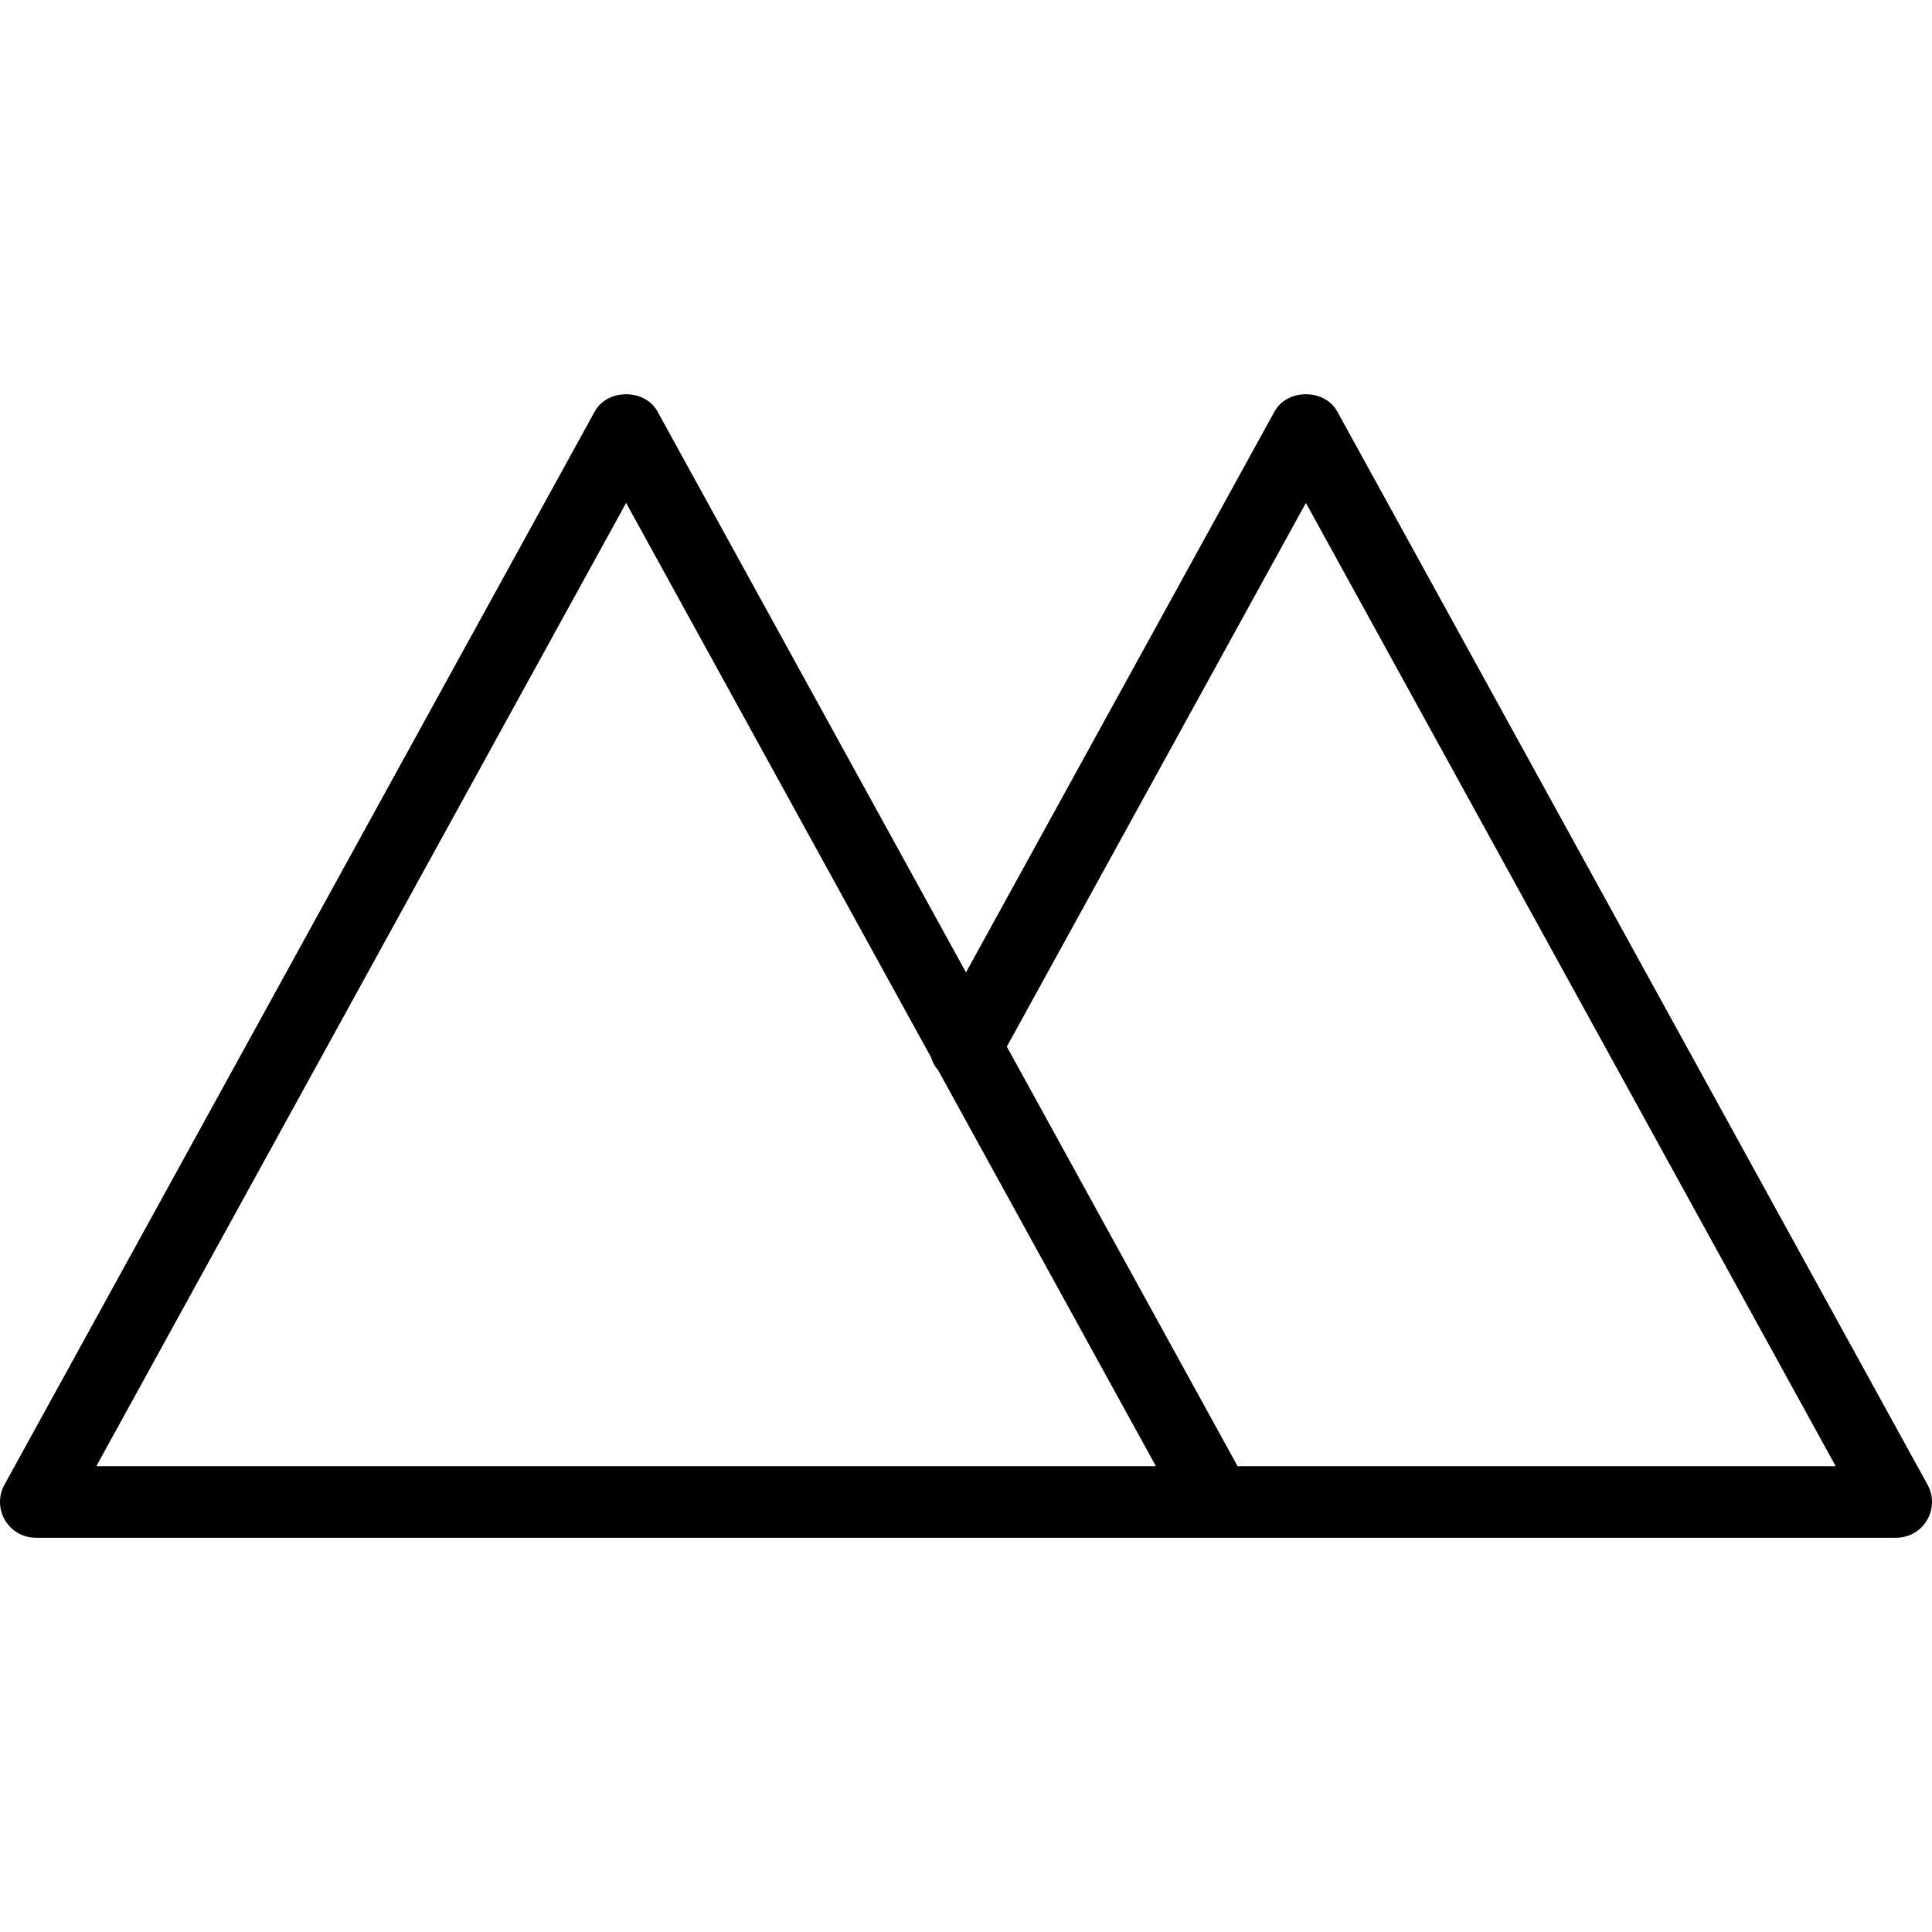 <?xml version="1.0" encoding="iso-8859-1"?>
<!-- Generator: Adobe Illustrator 19.0.0, SVG Export Plug-In . SVG Version: 6.00 Build 0)  -->
<svg version="1.1" id="Layer_1" xmlns="http://www.w3.org/2000/svg" xmlns:xlink="http://www.w3.org/1999/xlink" x="0px" y="0px"
	 viewBox="0 0 214.202 214.202" style="enable-background:new 0 0 214.202 214.202;" xml:space="preserve">
<g>
	<g>
		<path d="M213.71,164.616l-65.45-119c-1.395-2.541-5.555-2.541-6.95,0l-34.21,62.195L72.893,45.616
			c-1.395-2.541-5.555-2.541-6.95,0l-65.45,119c-0.678,1.228-0.655,2.723,0.062,3.928c0.713,1.209,2.01,1.948,3.413,1.948h130.9
			h75.367c1.402,0,2.7-0.74,3.413-1.948C214.364,167.339,214.388,165.844,213.71,164.616z M10.677,162.559L69.418,55.758
			l33.814,61.481c0.153,0.534,0.434,1.02,0.798,1.451l24.128,43.87C128.159,162.559,10.677,162.559,10.677,162.559z
			 M137.212,162.559l-25.585-46.517l33.158-60.285l58.741,106.802H137.212z"/>
	</g>
</g>
<g>
</g>
<g>
</g>
<g>
</g>
<g>
</g>
<g>
</g>
<g>
</g>
<g>
</g>
<g>
</g>
<g>
</g>
<g>
</g>
<g>
</g>
<g>
</g>
<g>
</g>
<g>
</g>
<g>
</g>
</svg>
